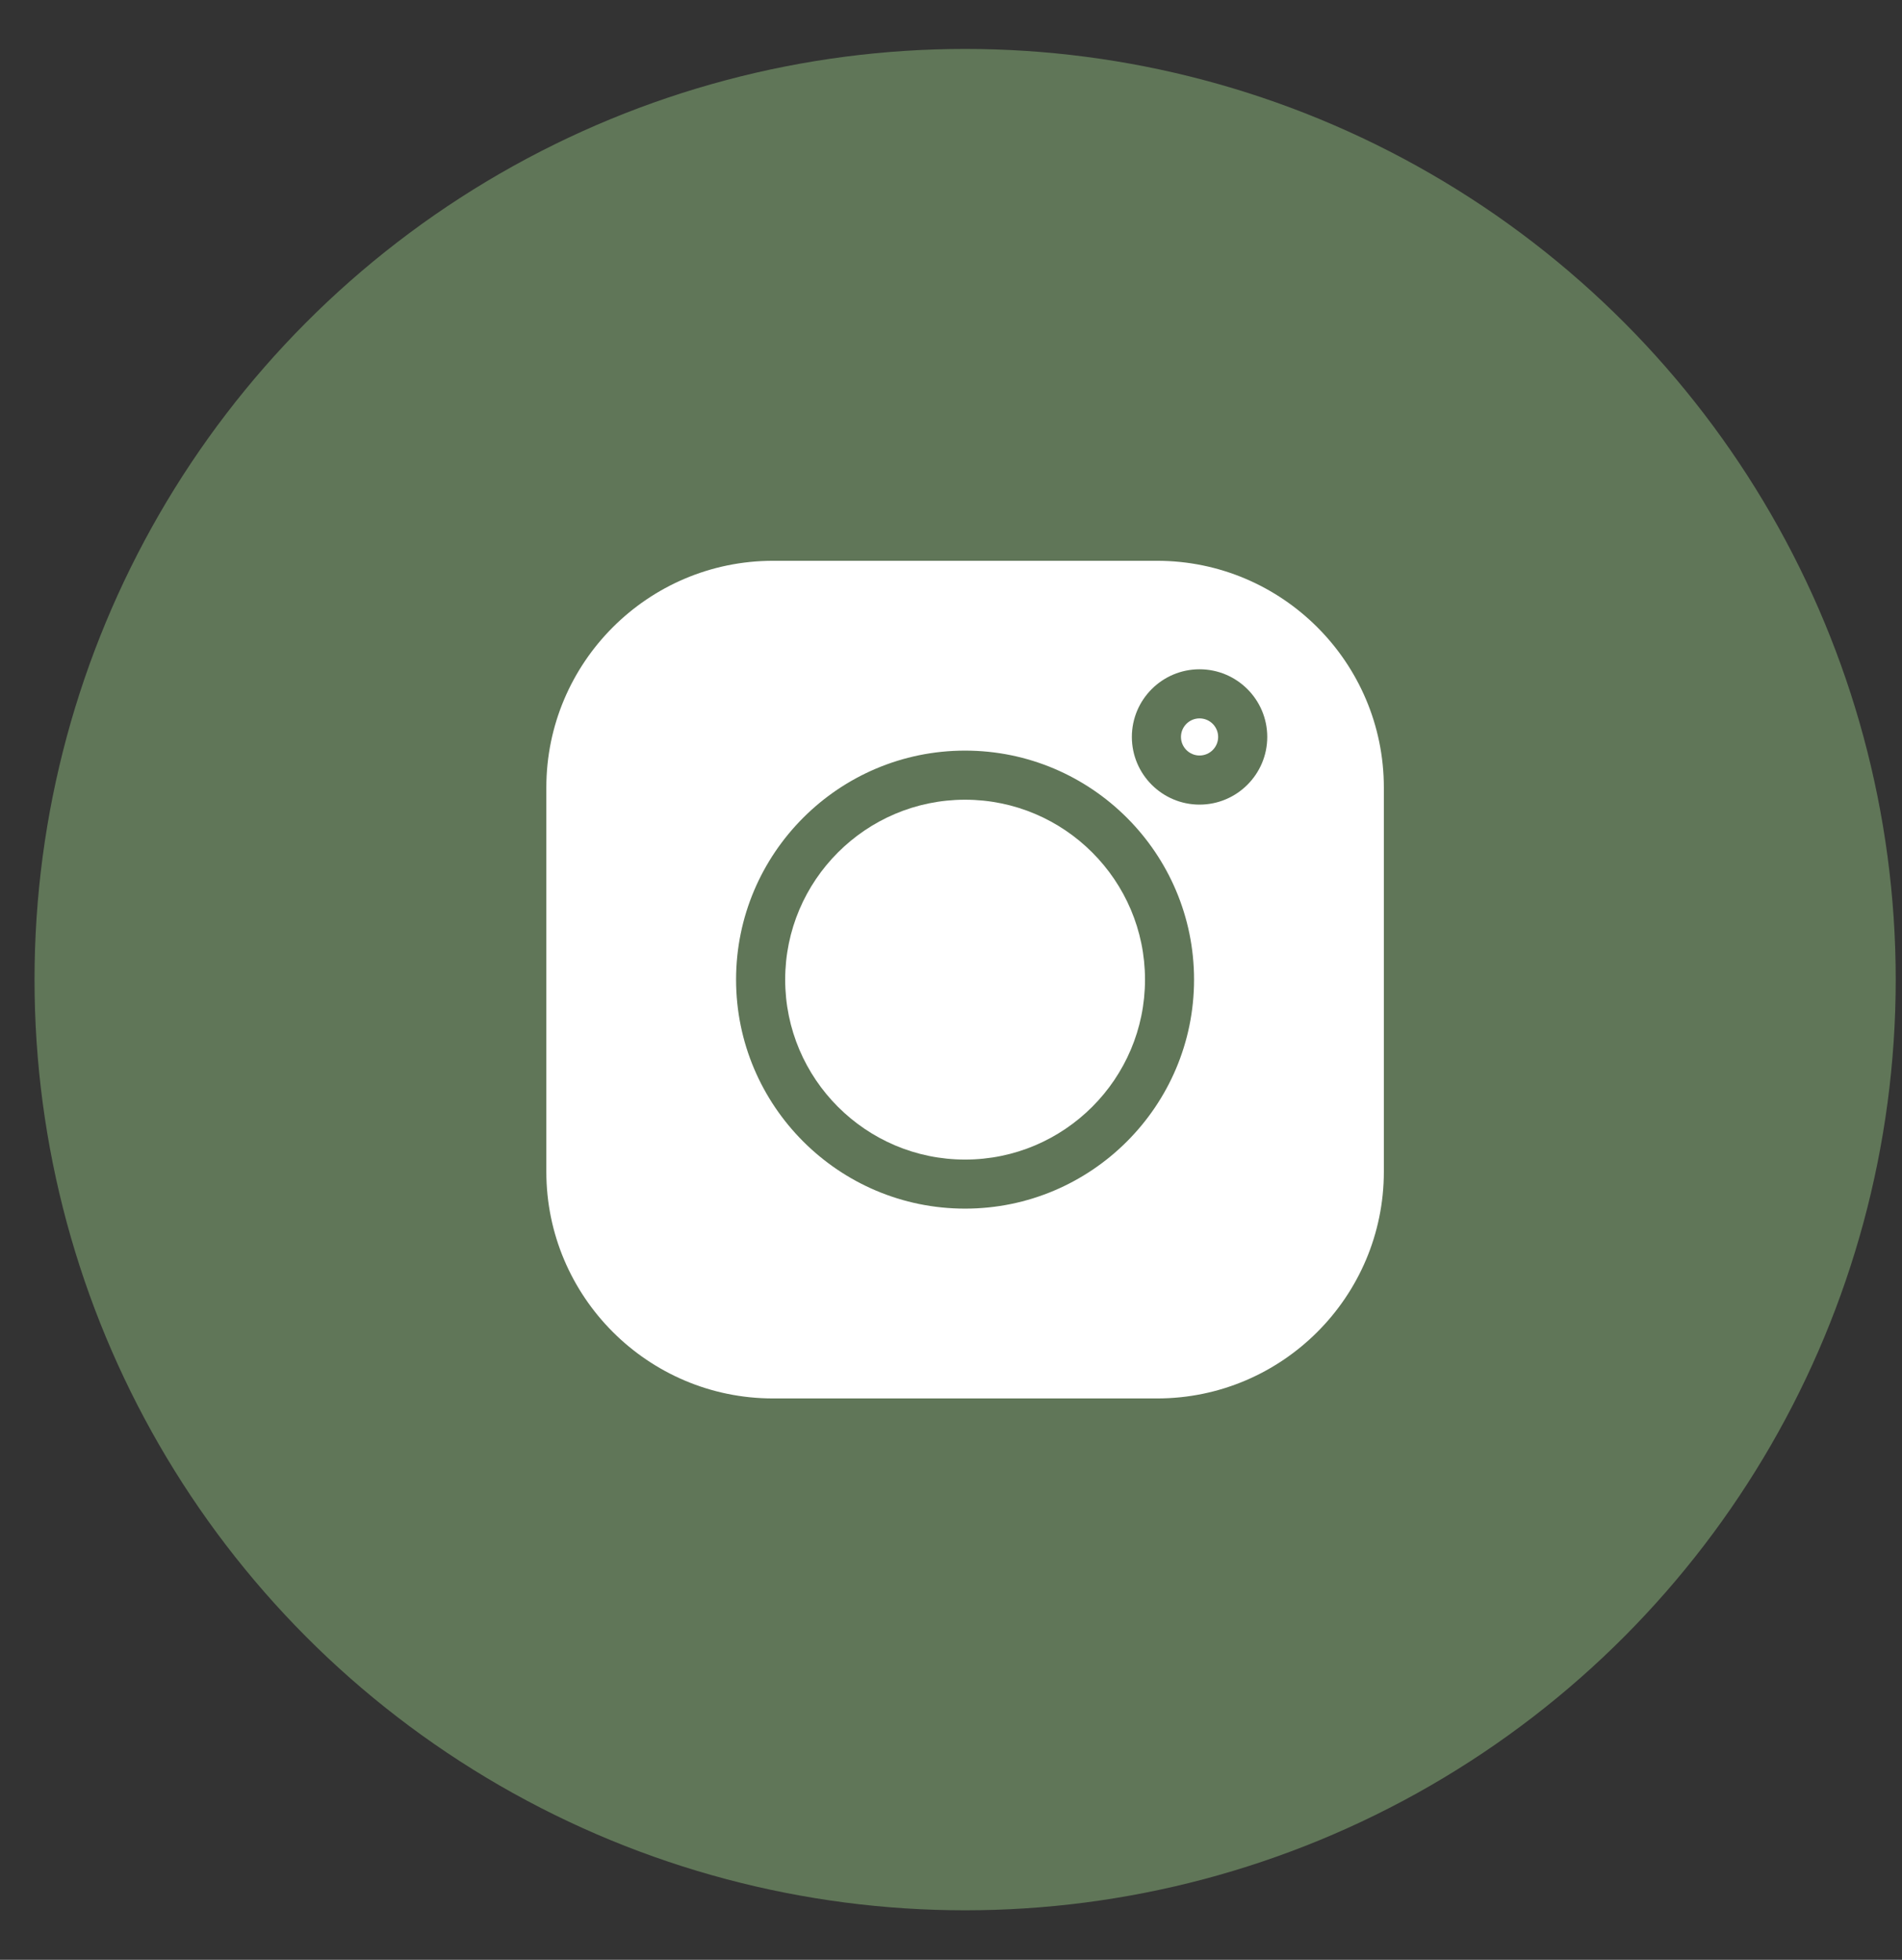 <?xml version="1.0" encoding="UTF-8"?> <svg xmlns="http://www.w3.org/2000/svg" width="33" height="34" viewBox="0 0 33 34" fill="none"><rect x="0" y="0" width="33" height="34" fill="#333333" stroke="none"/><circle cx="16.745" cy="16.995" r="16.146" fill="#607658"></circle><path d="M20.076 9.729H13.412C11.243 9.729 9.479 11.494 9.479 13.663V20.327C9.479 22.496 11.243 24.261 13.412 24.261H20.076C22.245 24.261 24.01 22.496 24.01 20.327V13.663C24.01 11.494 22.245 9.729 20.076 9.729ZM16.744 20.968C14.553 20.968 12.771 19.186 12.771 16.995C12.771 14.804 14.553 13.022 16.744 13.022C18.935 13.022 20.717 14.804 20.717 16.995C20.717 19.186 18.935 20.968 16.744 20.968ZM20.812 13.959C20.165 13.959 19.638 13.432 19.638 12.785C19.638 12.137 20.165 11.611 20.812 11.611C21.46 11.611 21.987 12.137 21.987 12.785C21.987 13.432 21.46 13.959 20.812 13.959Z" fill="white"></path><path d="M16.744 13.874C15.023 13.874 13.623 15.274 13.623 16.995C13.623 18.716 15.023 20.117 16.744 20.117C18.466 20.117 19.866 18.716 19.866 16.995C19.866 15.274 18.466 13.874 16.744 13.874Z" fill="white"></path><path d="M20.812 12.463C20.635 12.463 20.49 12.607 20.49 12.785C20.49 12.962 20.635 13.107 20.812 13.107C20.99 13.107 21.135 12.963 21.135 12.785C21.135 12.607 20.99 12.463 20.812 12.463Z" fill="white"></path></svg> 